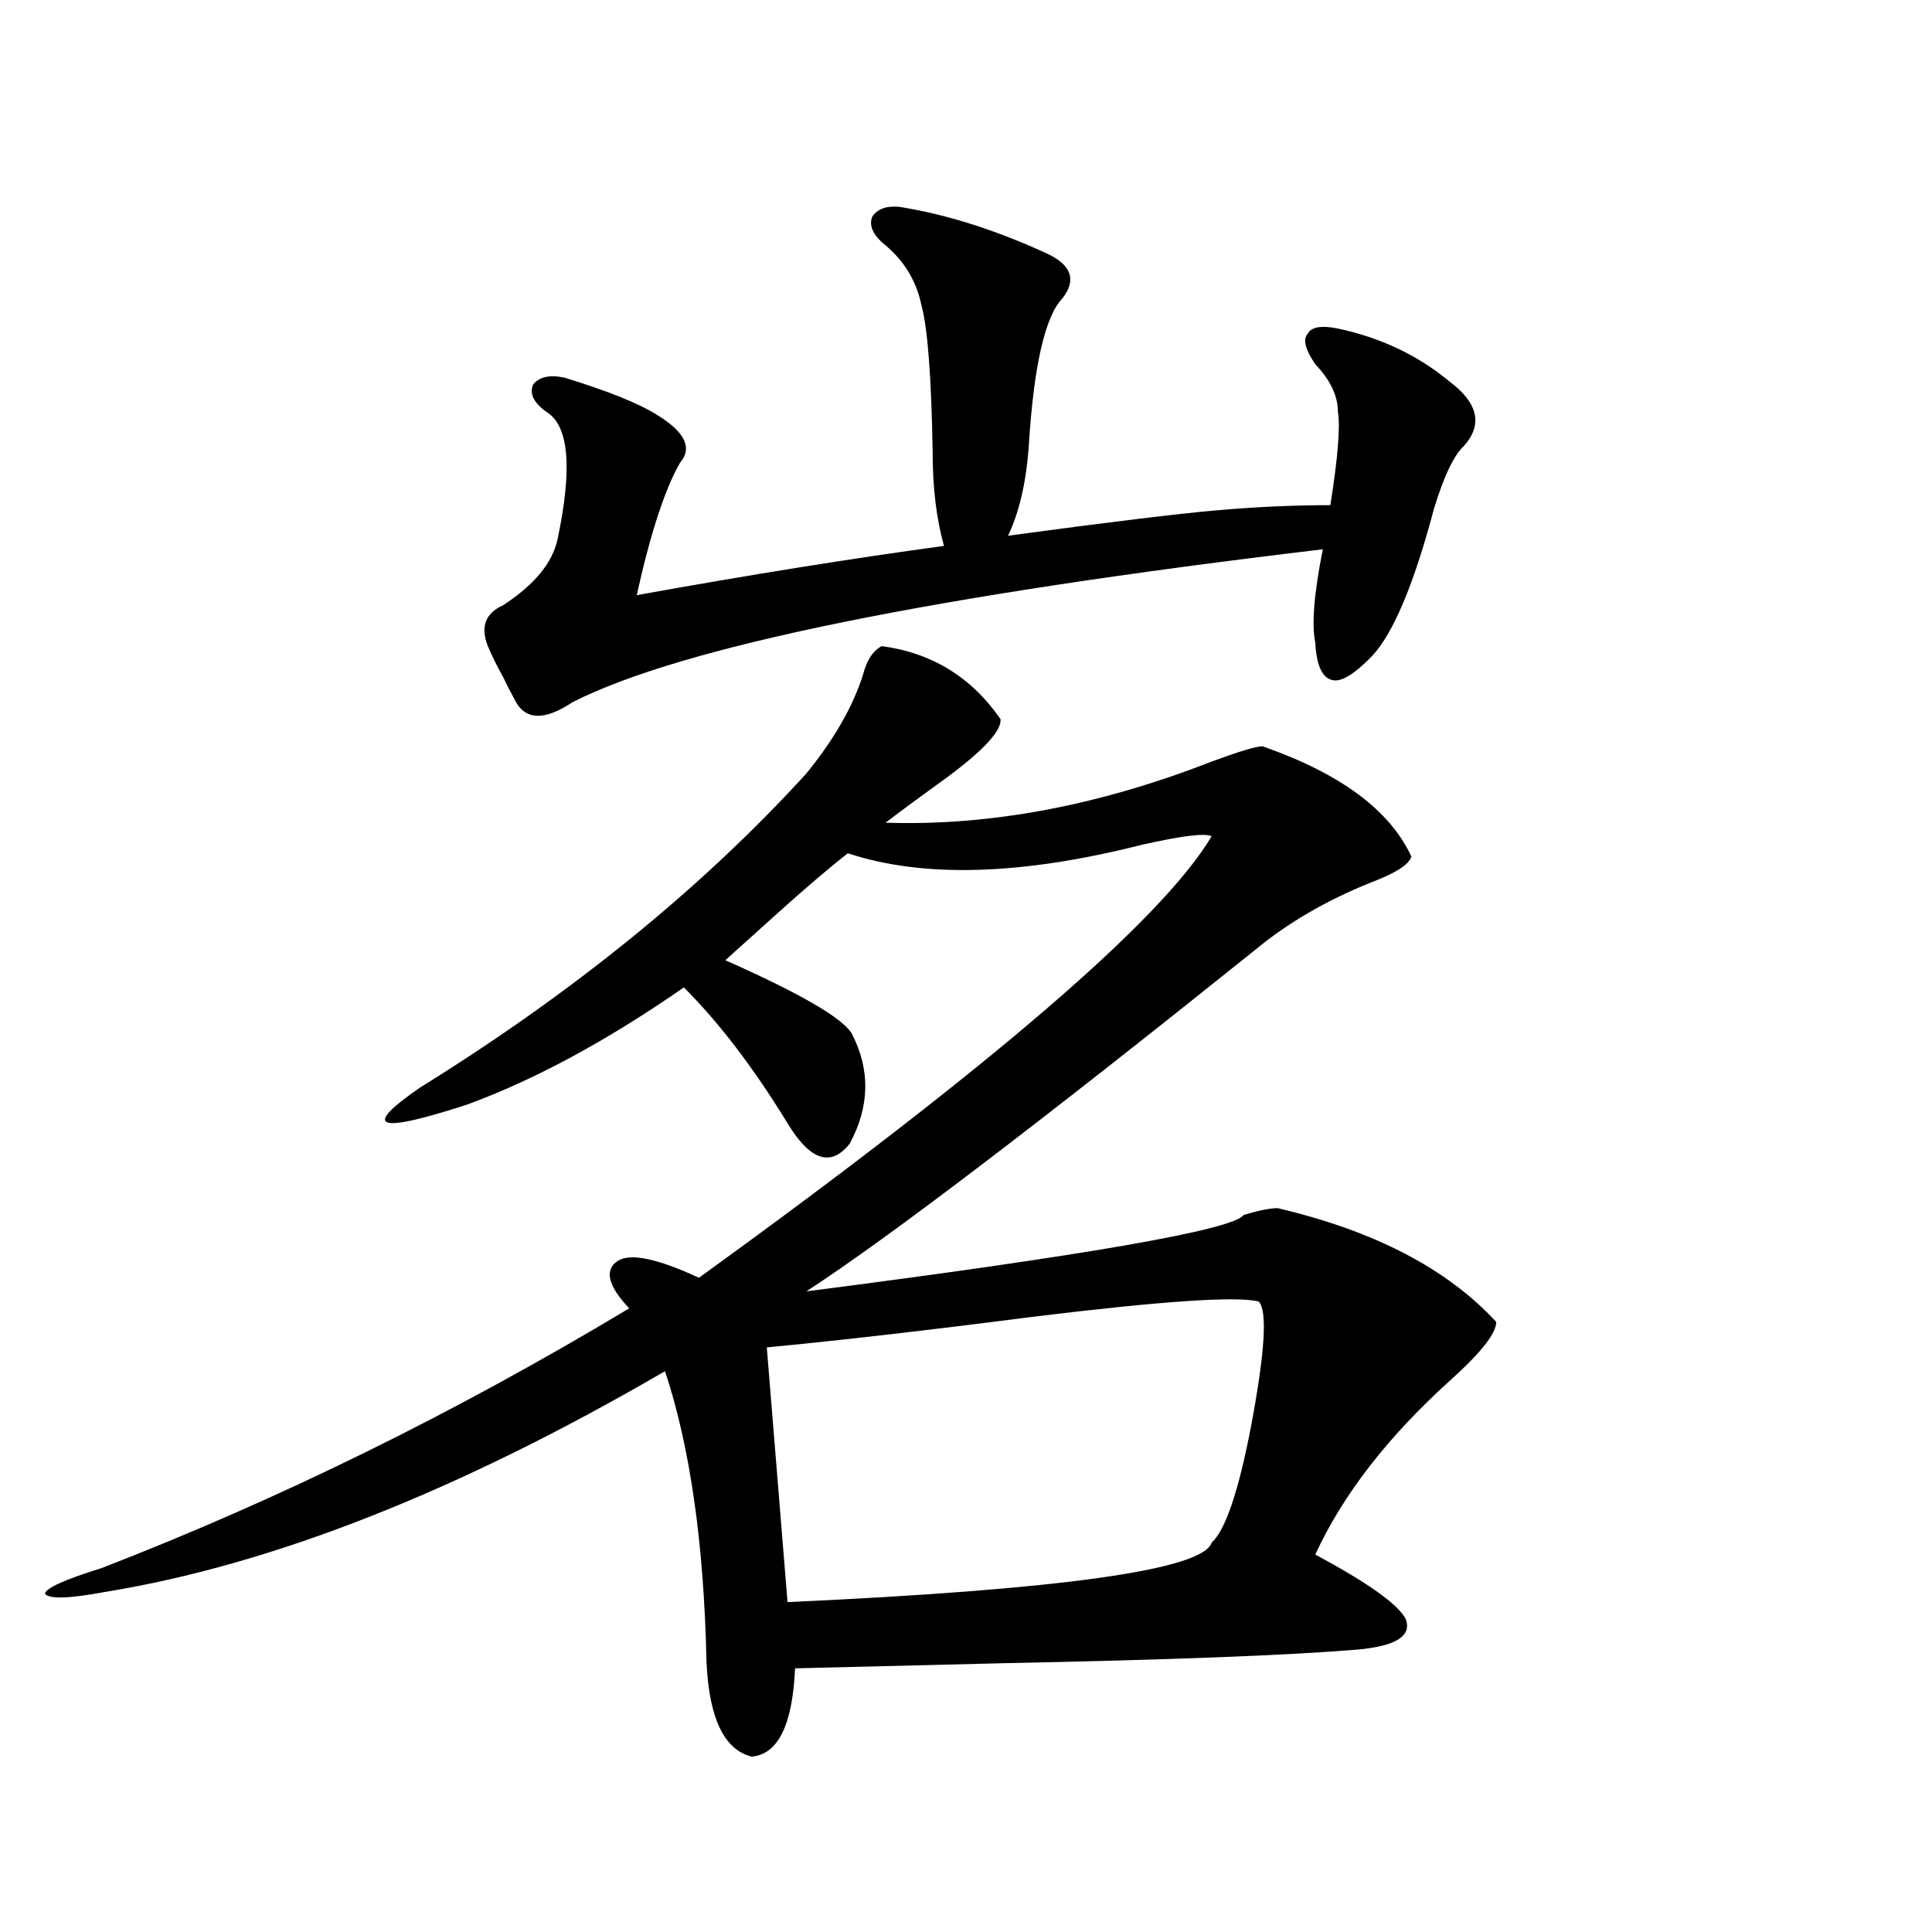 <?xml version="1.0" encoding="utf-8"?>
<!-- Generator: Adobe Illustrator 16.0.0, SVG Export Plug-In . SVG Version: 6.00 Build 0)  -->
<!DOCTYPE svg PUBLIC "-//W3C//DTD SVG 1.1//EN" "http://www.w3.org/Graphics/SVG/1.1/DTD/svg11.dtd">
<svg version="1.1" id="图层_1" xmlns="http://www.w3.org/2000/svg" xmlns:xlink="http://www.w3.org/1999/xlink" x="0px" y="0px"
	 width="1000px" height="1000px" viewBox="0 0 1000 1000" enable-background="new 0 0 1000 1000" xml:space="preserve">
<path d="M456.403,334.422c26.006,3.516,46.493,16.123,61.462,37.793c0.641,5.864-8.46,15.82-27.316,29.883
	c-13.018,9.38-23.749,17.29-32.194,23.73c53.978,1.758,110.241-8.789,168.776-31.641c14.299-5.273,23.079-7.91,26.341-7.91
	c40.319,14.063,66.005,33.11,77.071,57.129c-1.311,4.106-8.14,8.501-20.487,13.184c-23.414,9.38-43.581,21.094-60.486,35.156
	C537.042,581.985,459.65,640.872,417.38,668.406c145.683-18.745,221.123-31.929,226.336-39.551
	c7.805-2.334,13.658-3.516,17.561-3.516c50.075,11.729,87.803,31.353,113.168,58.887c0,5.864-7.805,15.82-23.414,29.883
	c-32.529,29.307-55.943,59.478-70.242,90.527c27.316,14.653,42.926,25.791,46.828,33.398c3.247,8.789-5.213,14.063-25.365,15.82
	c-35.121,2.926-96.263,5.273-183.41,7.031c-47.483,1.168-83.26,2.047-107.314,2.637c-1.311,29.293-8.78,44.522-22.438,45.703
	c-14.313-3.516-22.118-19.926-23.414-49.219c-1.311-60.933-8.46-111.03-21.463-150.293
	C237.537,771.829,140.954,809.91,54.462,823.973c-18.871,3.516-29.268,3.818-31.219,0.879c0.641-2.925,10.396-7.319,29.268-13.184
	c92.346-35.732,183.41-80.557,273.164-134.473c-11.066-11.714-13.018-19.912-5.854-24.609c6.494-4.092,20.487-1.167,41.95,8.789
	c151.536-109.561,239.994-185.737,265.359-228.516c-3.262-1.758-15.289-0.288-36.097,4.395
	c-62.438,15.82-113.168,17.29-152.191,4.395c-9.756,7.622-22.118,18.169-37.072,31.641c-9.756,8.789-18.536,16.699-26.341,23.73
	c38.368,17.002,60.151,29.595,65.364,37.793c9.756,18.76,9.421,37.793-0.976,57.129c-9.756,12.305-20.487,8.789-32.194-10.547
	c-17.561-28.701-35.456-52.144-53.657-70.313c-39.679,27.549-77.071,47.764-112.192,60.645
	c-46.828,15.244-54.968,12.305-24.39-8.789c79.343-49.219,146.003-103.408,199.995-162.598
	c14.299-17.578,24.055-34.565,29.268-50.977C448.599,341.756,451.846,336.771,456.403,334.422z M469.086,107.664
	c23.414,4.106,47.804,12.017,73.169,23.73c12.348,5.864,14.954,13.486,7.805,22.852c-9.115,9.38-14.969,34.868-17.561,76.465
	c-1.311,18.76-4.878,34.277-10.731,46.582c52.026-7.031,88.123-11.426,108.29-13.184c20.152-1.758,39.664-2.637,58.535-2.637
	c3.902-24.609,5.198-40.718,3.902-48.34c0-8.198-3.902-16.396-11.707-24.609c-5.213-7.607-6.509-12.881-3.902-15.82
	c1.951-3.516,7.149-4.395,15.609-2.637c22.104,4.697,41.295,13.774,57.56,27.246c14.954,11.138,17.561,22.275,7.805,33.398
	c-5.213,4.697-10.411,15.532-15.609,32.52c-10.411,39.263-21.143,64.751-32.194,76.465c-9.115,9.38-15.944,13.486-20.487,12.305
	c-5.213-1.167-8.14-7.607-8.78-19.336c-1.951-9.365-0.655-25.488,3.902-48.34c-202.281,24.033-331.699,50.4-388.283,79.102
	c-14.969,9.971-25.045,9.38-30.243-1.758c-1.951-3.516-3.902-7.319-5.854-11.426c-3.262-5.85-5.854-11.123-7.805-15.82
	c-3.902-9.956-1.311-16.987,7.805-21.094c16.25-10.547,25.686-21.973,28.292-34.277c7.805-36.914,5.854-58.887-5.854-65.918
	c-6.509-4.683-8.78-9.365-6.829-14.063c3.247-4.092,8.78-5.273,16.585-3.516c22.759,7.031,38.688,13.486,47.804,19.336
	c14.299,8.789,18.201,17.002,11.707,24.609c-7.805,13.486-15.289,36.338-22.438,68.555c58.535-10.547,111.537-19.033,159.021-25.488
	c-3.902-14.063-5.854-30.171-5.854-48.34c-0.655-39.248-2.606-64.736-5.854-76.465c-2.606-12.305-8.78-22.549-18.536-30.762
	c-6.509-5.273-8.78-10.244-6.829-14.941C454.772,107.376,460.626,105.906,469.086,107.664z M651.521,673.68
	c-11.066-2.925-50.09-0.288-117.07,7.91c-54.633,7.031-100.485,12.305-137.558,15.82l10.731,131.836
	c141.78-6.44,214.949-16.699,219.507-30.762c7.149-6.44,13.979-26.655,20.487-60.645
	C654.768,699.759,656.063,678.377,651.521,673.68z"/>
</svg>
